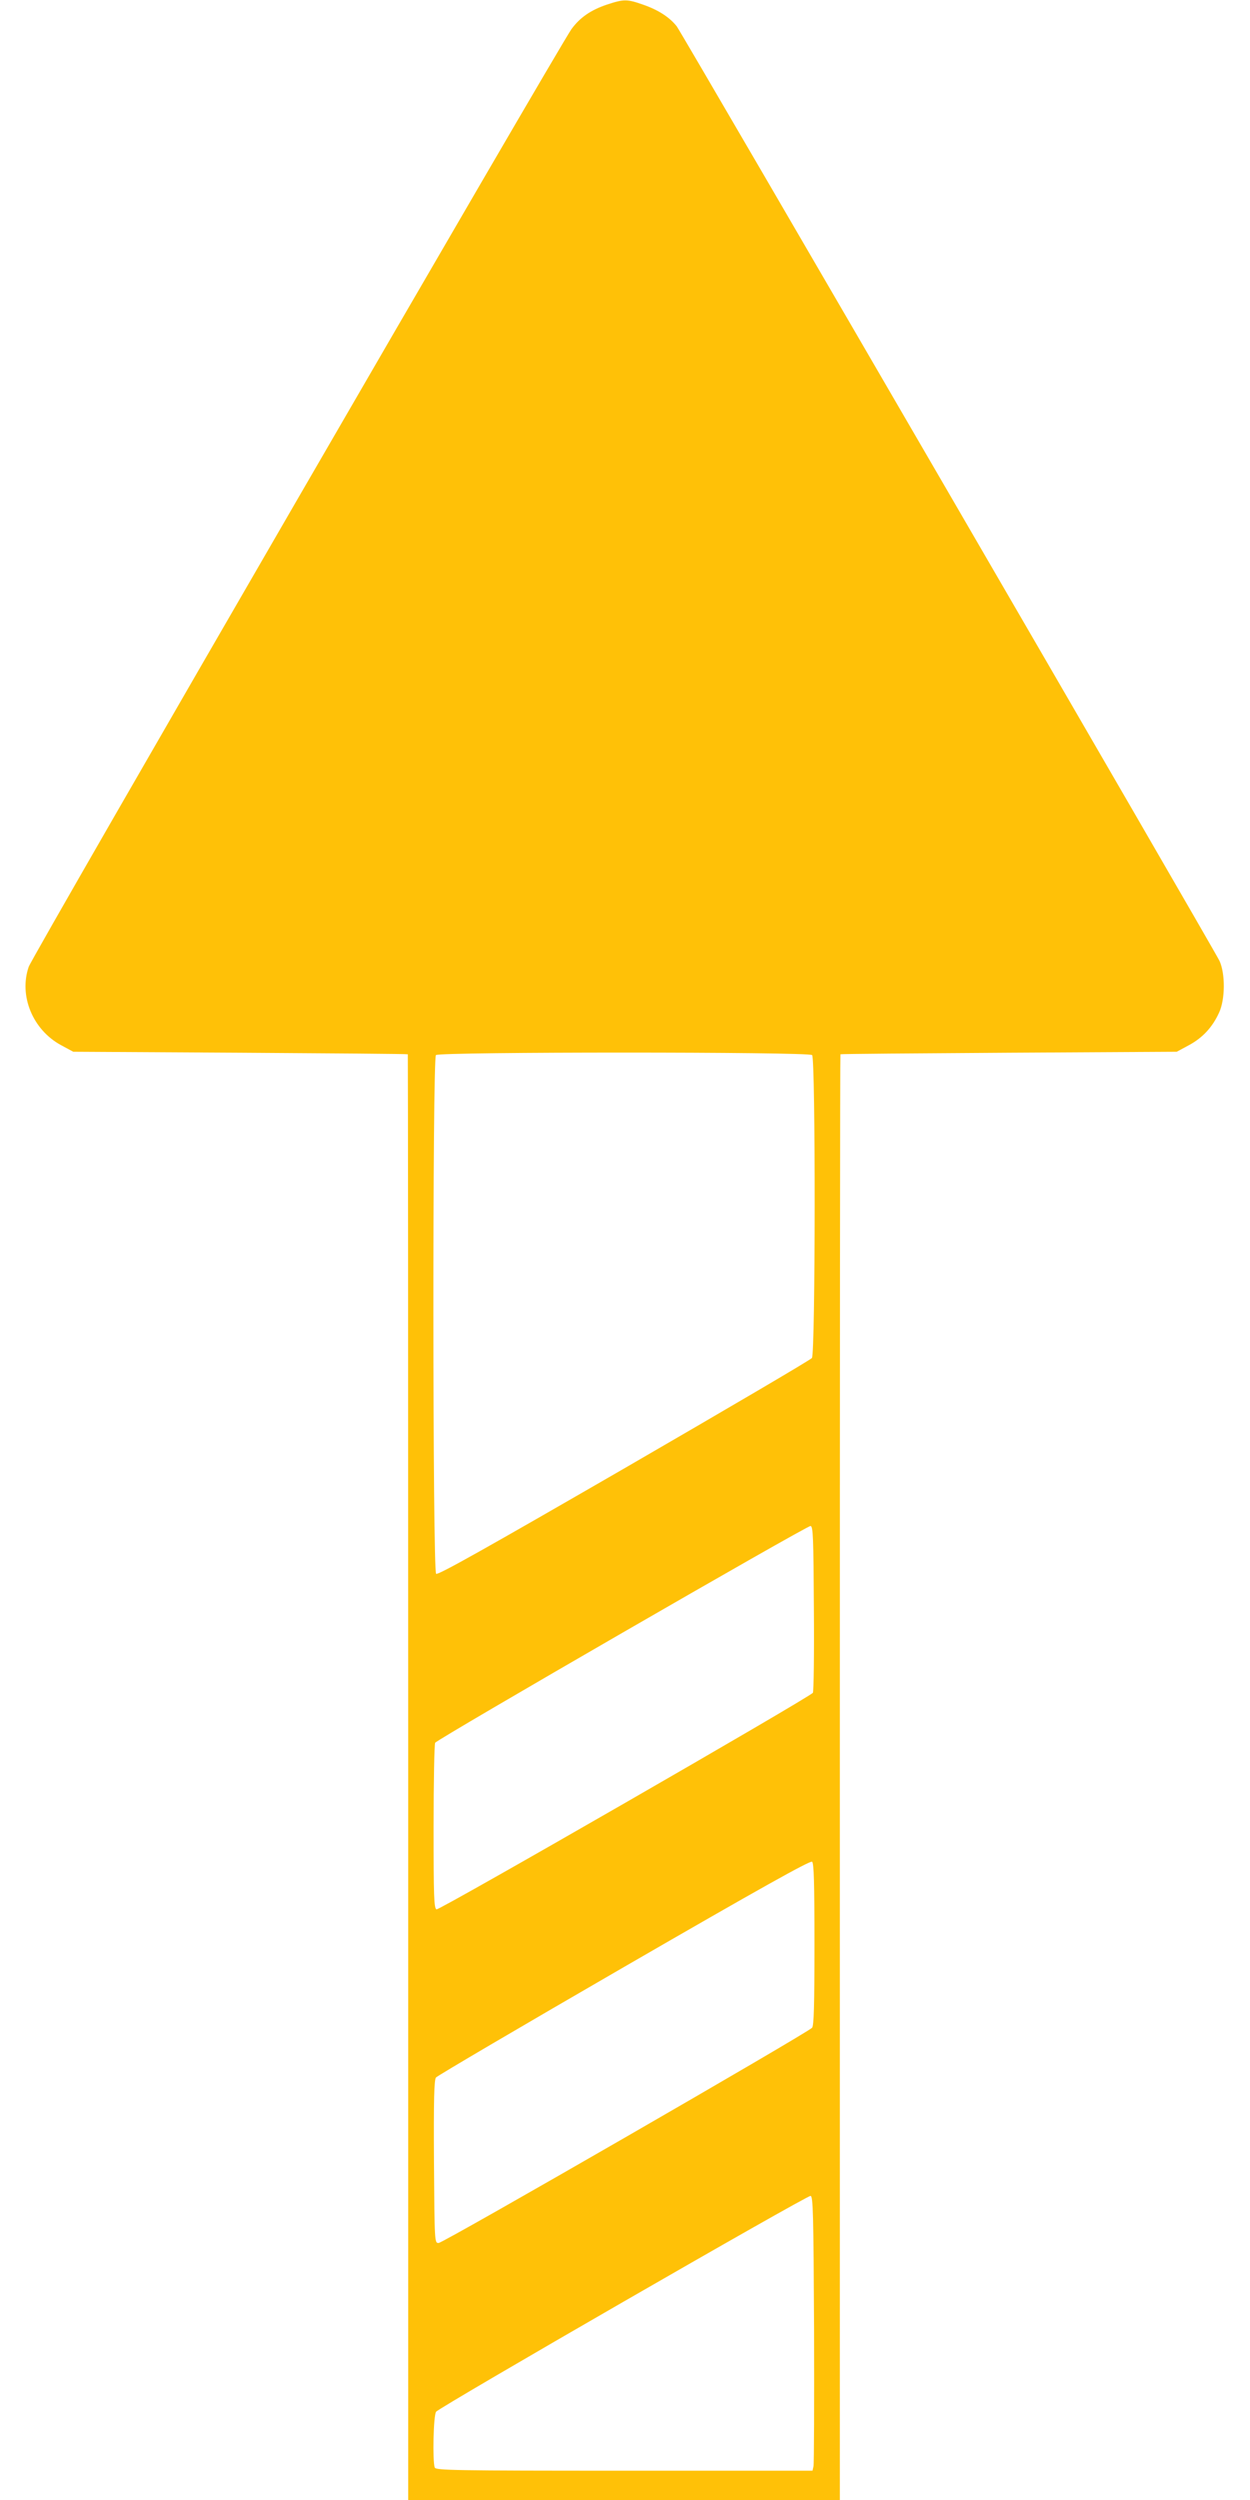 <?xml version="1.0" standalone="no"?>
<!DOCTYPE svg PUBLIC "-//W3C//DTD SVG 20010904//EN"
 "http://www.w3.org/TR/2001/REC-SVG-20010904/DTD/svg10.dtd">
<svg version="1.0" xmlns="http://www.w3.org/2000/svg"
 width="640pt" height="1280pt" viewBox="0 0 640 1280"
 preserveAspectRatio="xMidYMid meet">
<g transform="translate(0,1280) scale(0.1,-0.1)"
fill="#ffc107" stroke="none">
<path d="M3109 12777 c-84 -28 -140 -67 -183 -126 -65 -91 -2761 -4747 -2779
-4801 -51 -148 20 -322 165 -401 l63 -34 855 -5 c470 -3 856 -6 858 -8 1 -1 2
-1667 2 -3702 l0 -3700 1105 0 1105 0 0 3700 c0 2035 1 3701 3 3702 1 2 389 5
862 8 l860 5 63 34 c70 38 120 92 154 167 31 67 32 198 2 264 -29 61 -2748
4743 -2779 4785 -36 46 -94 84 -172 111 -82 29 -99 29 -184 1z m1049 -5379
c18 -18 17 -1527 -1 -1551 -6 -9 -439 -263 -962 -566 -701 -405 -953 -547
-962 -539 -18 15 -19 2638 -1 2656 17 17 1909 17 1926 0z m9 -2833 c2 -231 -1
-425 -5 -432 -14 -22 -1913 -1115 -1927 -1109 -13 5 -15 66 -15 423 0 230 4
424 8 430 13 20 1905 1113 1922 1110 13 -2 15 -58 17 -422z m3 -1719 c0 -315
-3 -416 -12 -428 -19 -24 -1888 -1102 -1912 -1102 -21 -1 -21 1 -24 414 -2
322 1 420 10 433 7 9 441 264 963 566 695 402 953 546 963 539 9 -8 12 -105
12 -422z m-2 -1971 c1 -374 0 -690 -3 -703 l-5 -22 -964 0 c-870 0 -964 2
-970 16 -12 31 -7 269 7 286 18 24 1900 1109 1917 1105 13 -2 15 -87 18 -682z"/>
</g>
</svg>
